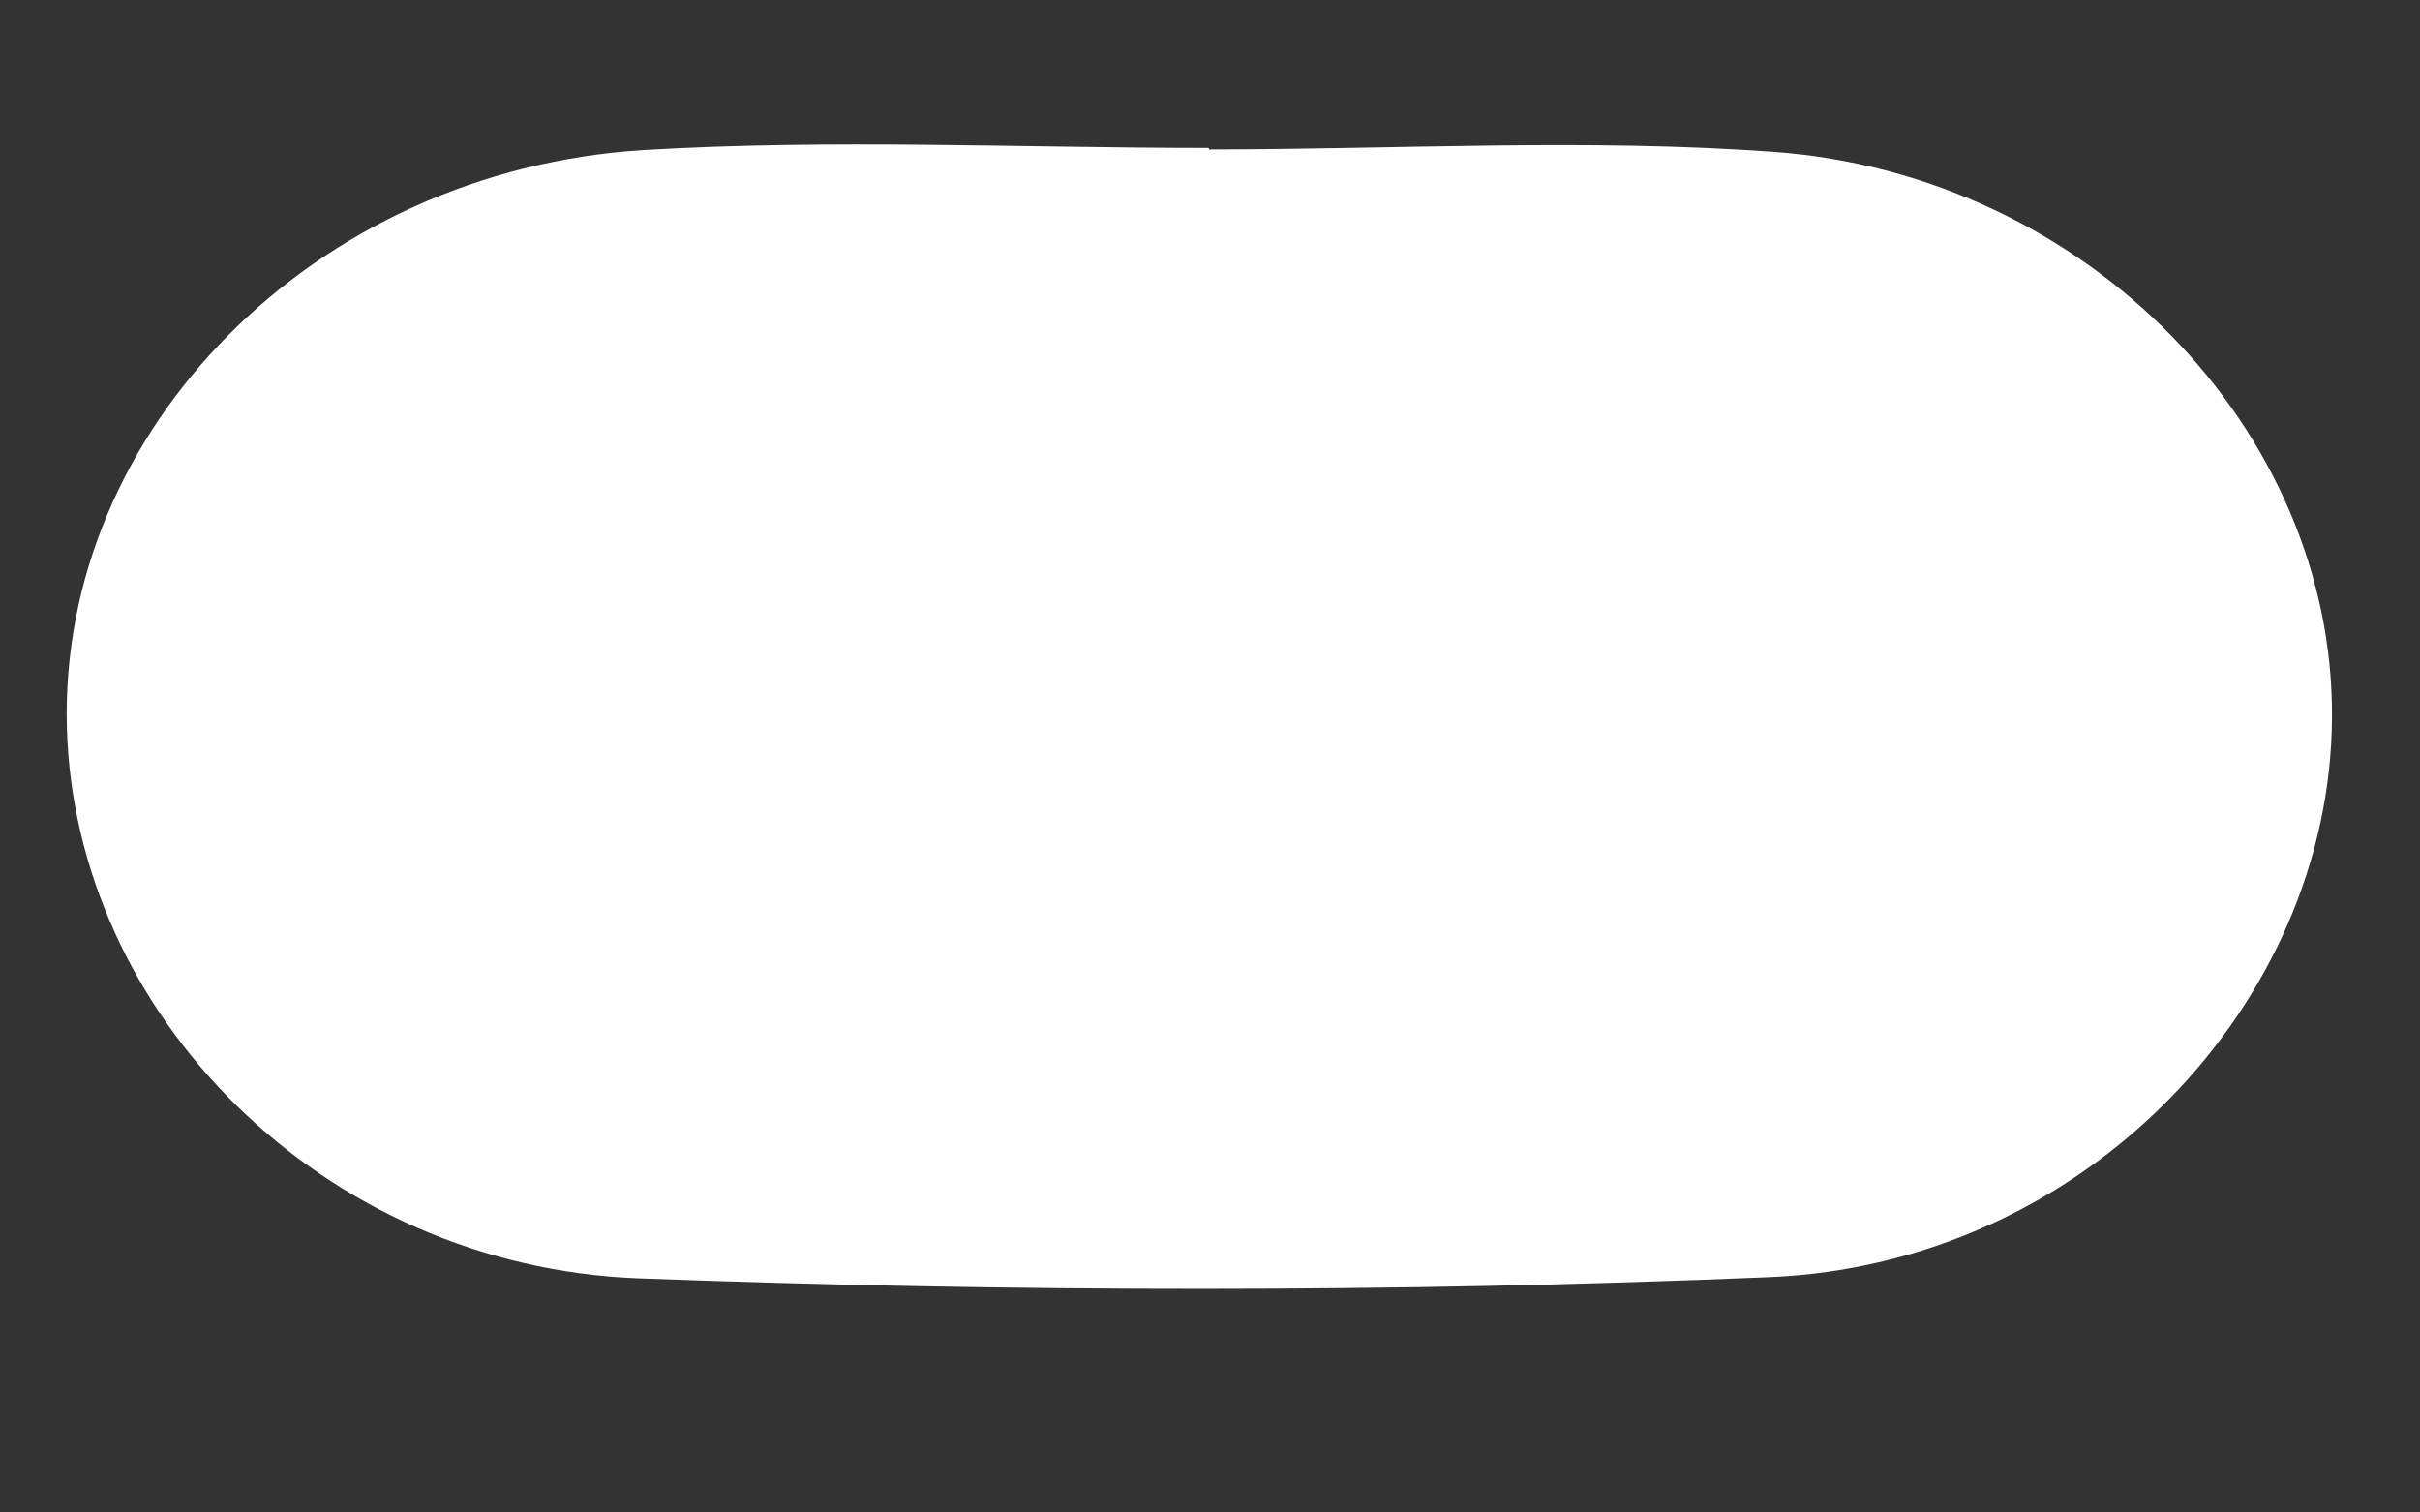 <svg width="8" height="5" viewBox="0 0 8 5" fill="none" xmlns="http://www.w3.org/2000/svg">
<rect x="0" y="0" width="8" height="5" fill="#333333" stroke="none"/>
<path d="M3.996 0.494C4.619 0.494 5.243 0.457 5.863 0.502C6.904 0.578 7.714 1.425 7.709 2.37C7.705 3.318 6.893 4.179 5.848 4.222C4.605 4.274 3.358 4.272 2.114 4.226C1.061 4.187 0.245 3.349 0.221 2.402C0.196 1.423 1.036 0.563 2.129 0.496C2.748 0.459 3.373 0.489 3.996 0.489C3.996 0.489 3.996 0.491 3.996 0.493V0.494Z" fill="white"/>
</svg>
